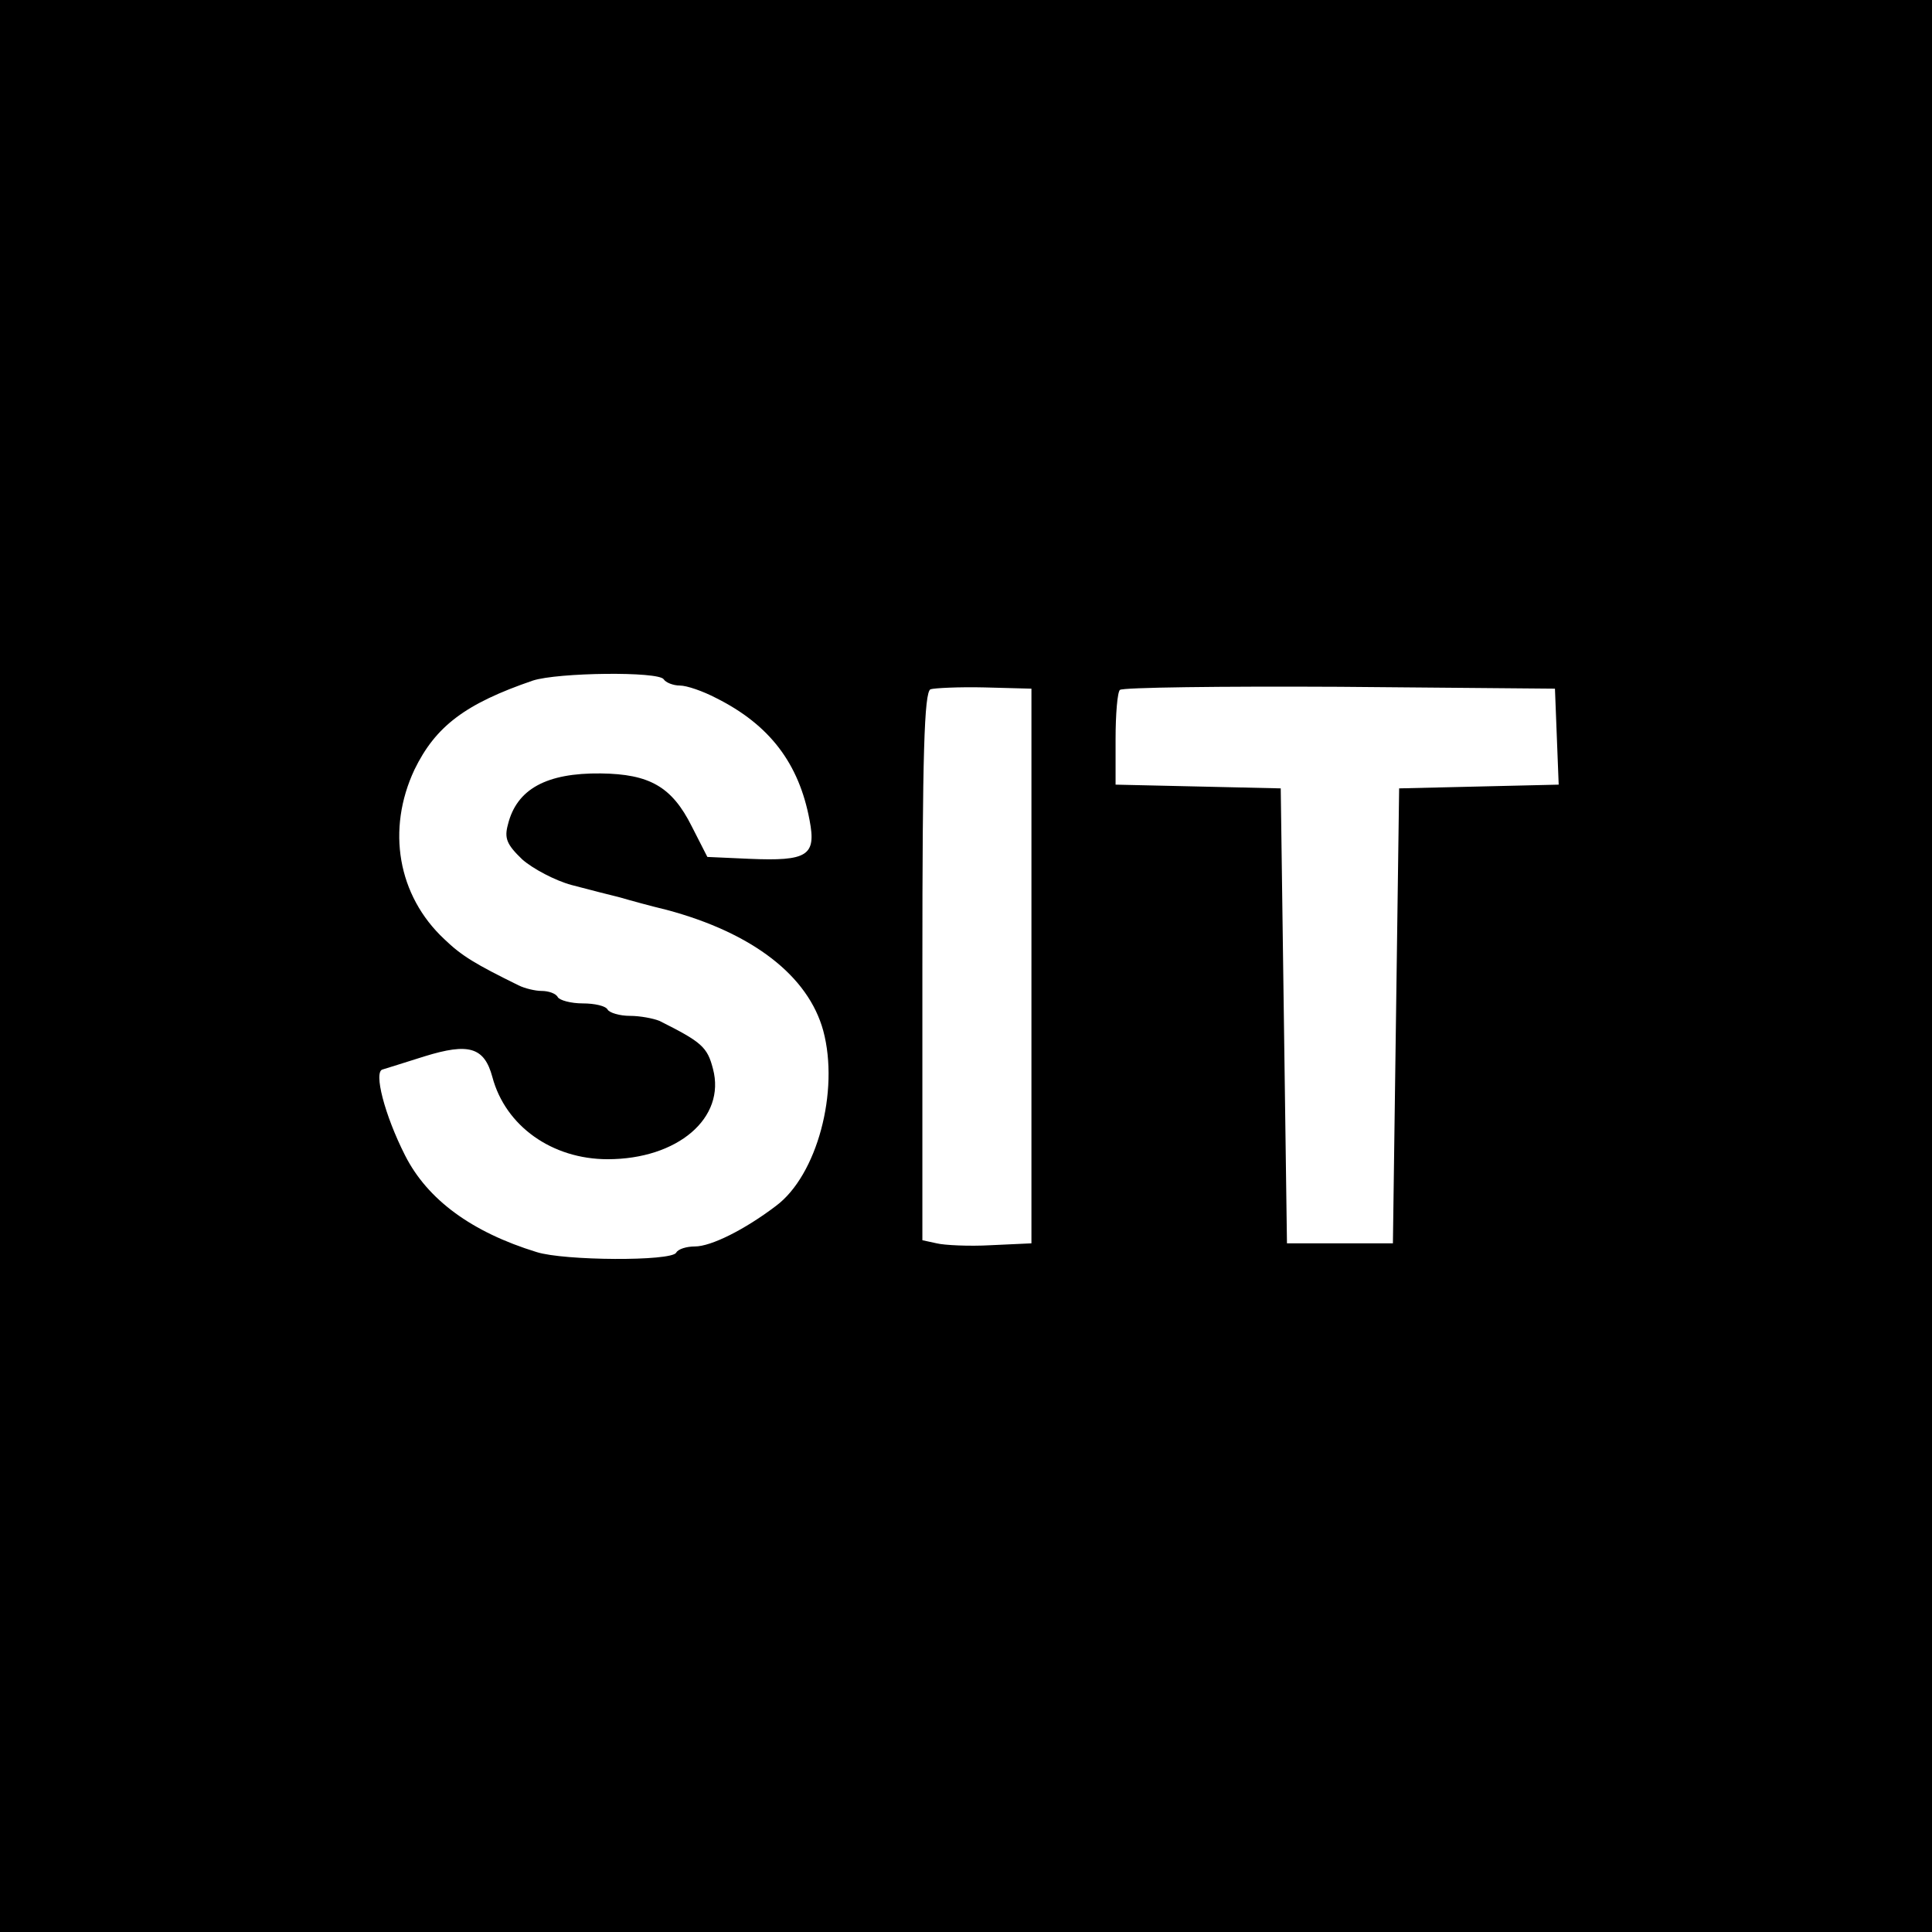 <?xml version="1.0" standalone="no"?>
<!DOCTYPE svg PUBLIC "-//W3C//DTD SVG 20010904//EN"
 "http://www.w3.org/TR/2001/REC-SVG-20010904/DTD/svg10.dtd">
<svg version="1.0" xmlns="http://www.w3.org/2000/svg"
 width="310pt" height="310pt" viewBox="0 0 310 310"
 preserveAspectRatio="xMidYMid meet">
<g transform="translate(0,310) scale(0.1,-0.1)"
fill="#000000" stroke="none">
<path d="M0 1550 l0 -1550 1550 0 1550 0 0 1550 0 1550 -1550 0 -1550 0 0
-1550z m1065 460 c3 -5 15 -10 26 -10 11 0 37 -9 58 -20 86 -43 133 -105 150
-196 11 -57 -3 -66 -97 -62 l-67 3 -25 49 c-32 64 -68 84 -146 85 -87 1 -135
-25 -149 -82 -6 -22 -2 -32 23 -56 17 -15 53 -34 79 -41 26 -7 62 -16 78 -20
17 -5 50 -14 75 -20 138 -37 227 -106 251 -194 26 -97 -10 -232 -76 -281 -50
-38 -104 -65 -130 -65 -13 0 -27 -4 -30 -10 -8 -14 -180 -13 -224 1 -104 32
-175 84 -211 155 -33 65 -51 135 -36 138 6 2 36 11 67 21 71 22 96 15 109 -33
21 -79 96 -132 185 -132 112 0 190 66 169 145 -9 35 -18 43 -86 77 -10 4 -31
8 -47 8 -17 0 -33 5 -36 10 -3 6 -21 10 -40 10 -19 0 -37 5 -40 10 -3 6 -15
10 -26 10 -10 0 -27 4 -37 9 -69 34 -91 47 -119 74 -75 70 -93 176 -48 272 34
70 82 106 190 143 40 13 202 15 210 2z m590 -460 l0 -445 -65 -3 c-35 -2 -75
0 -87 3 l-23 5 0 439 c0 342 3 440 13 445 6 2 46 4 87 3 l75 -2 0 -445z m843
368 l3 -77 -128 -3 -128 -3 -5 -365 -5 -365 -85 0 -85 0 -5 365 -5 365 -132 3
-133 3 0 73 c0 40 3 76 7 79 4 4 162 6 352 5 l346 -3 3 -77z"/>
</g>
</svg>
